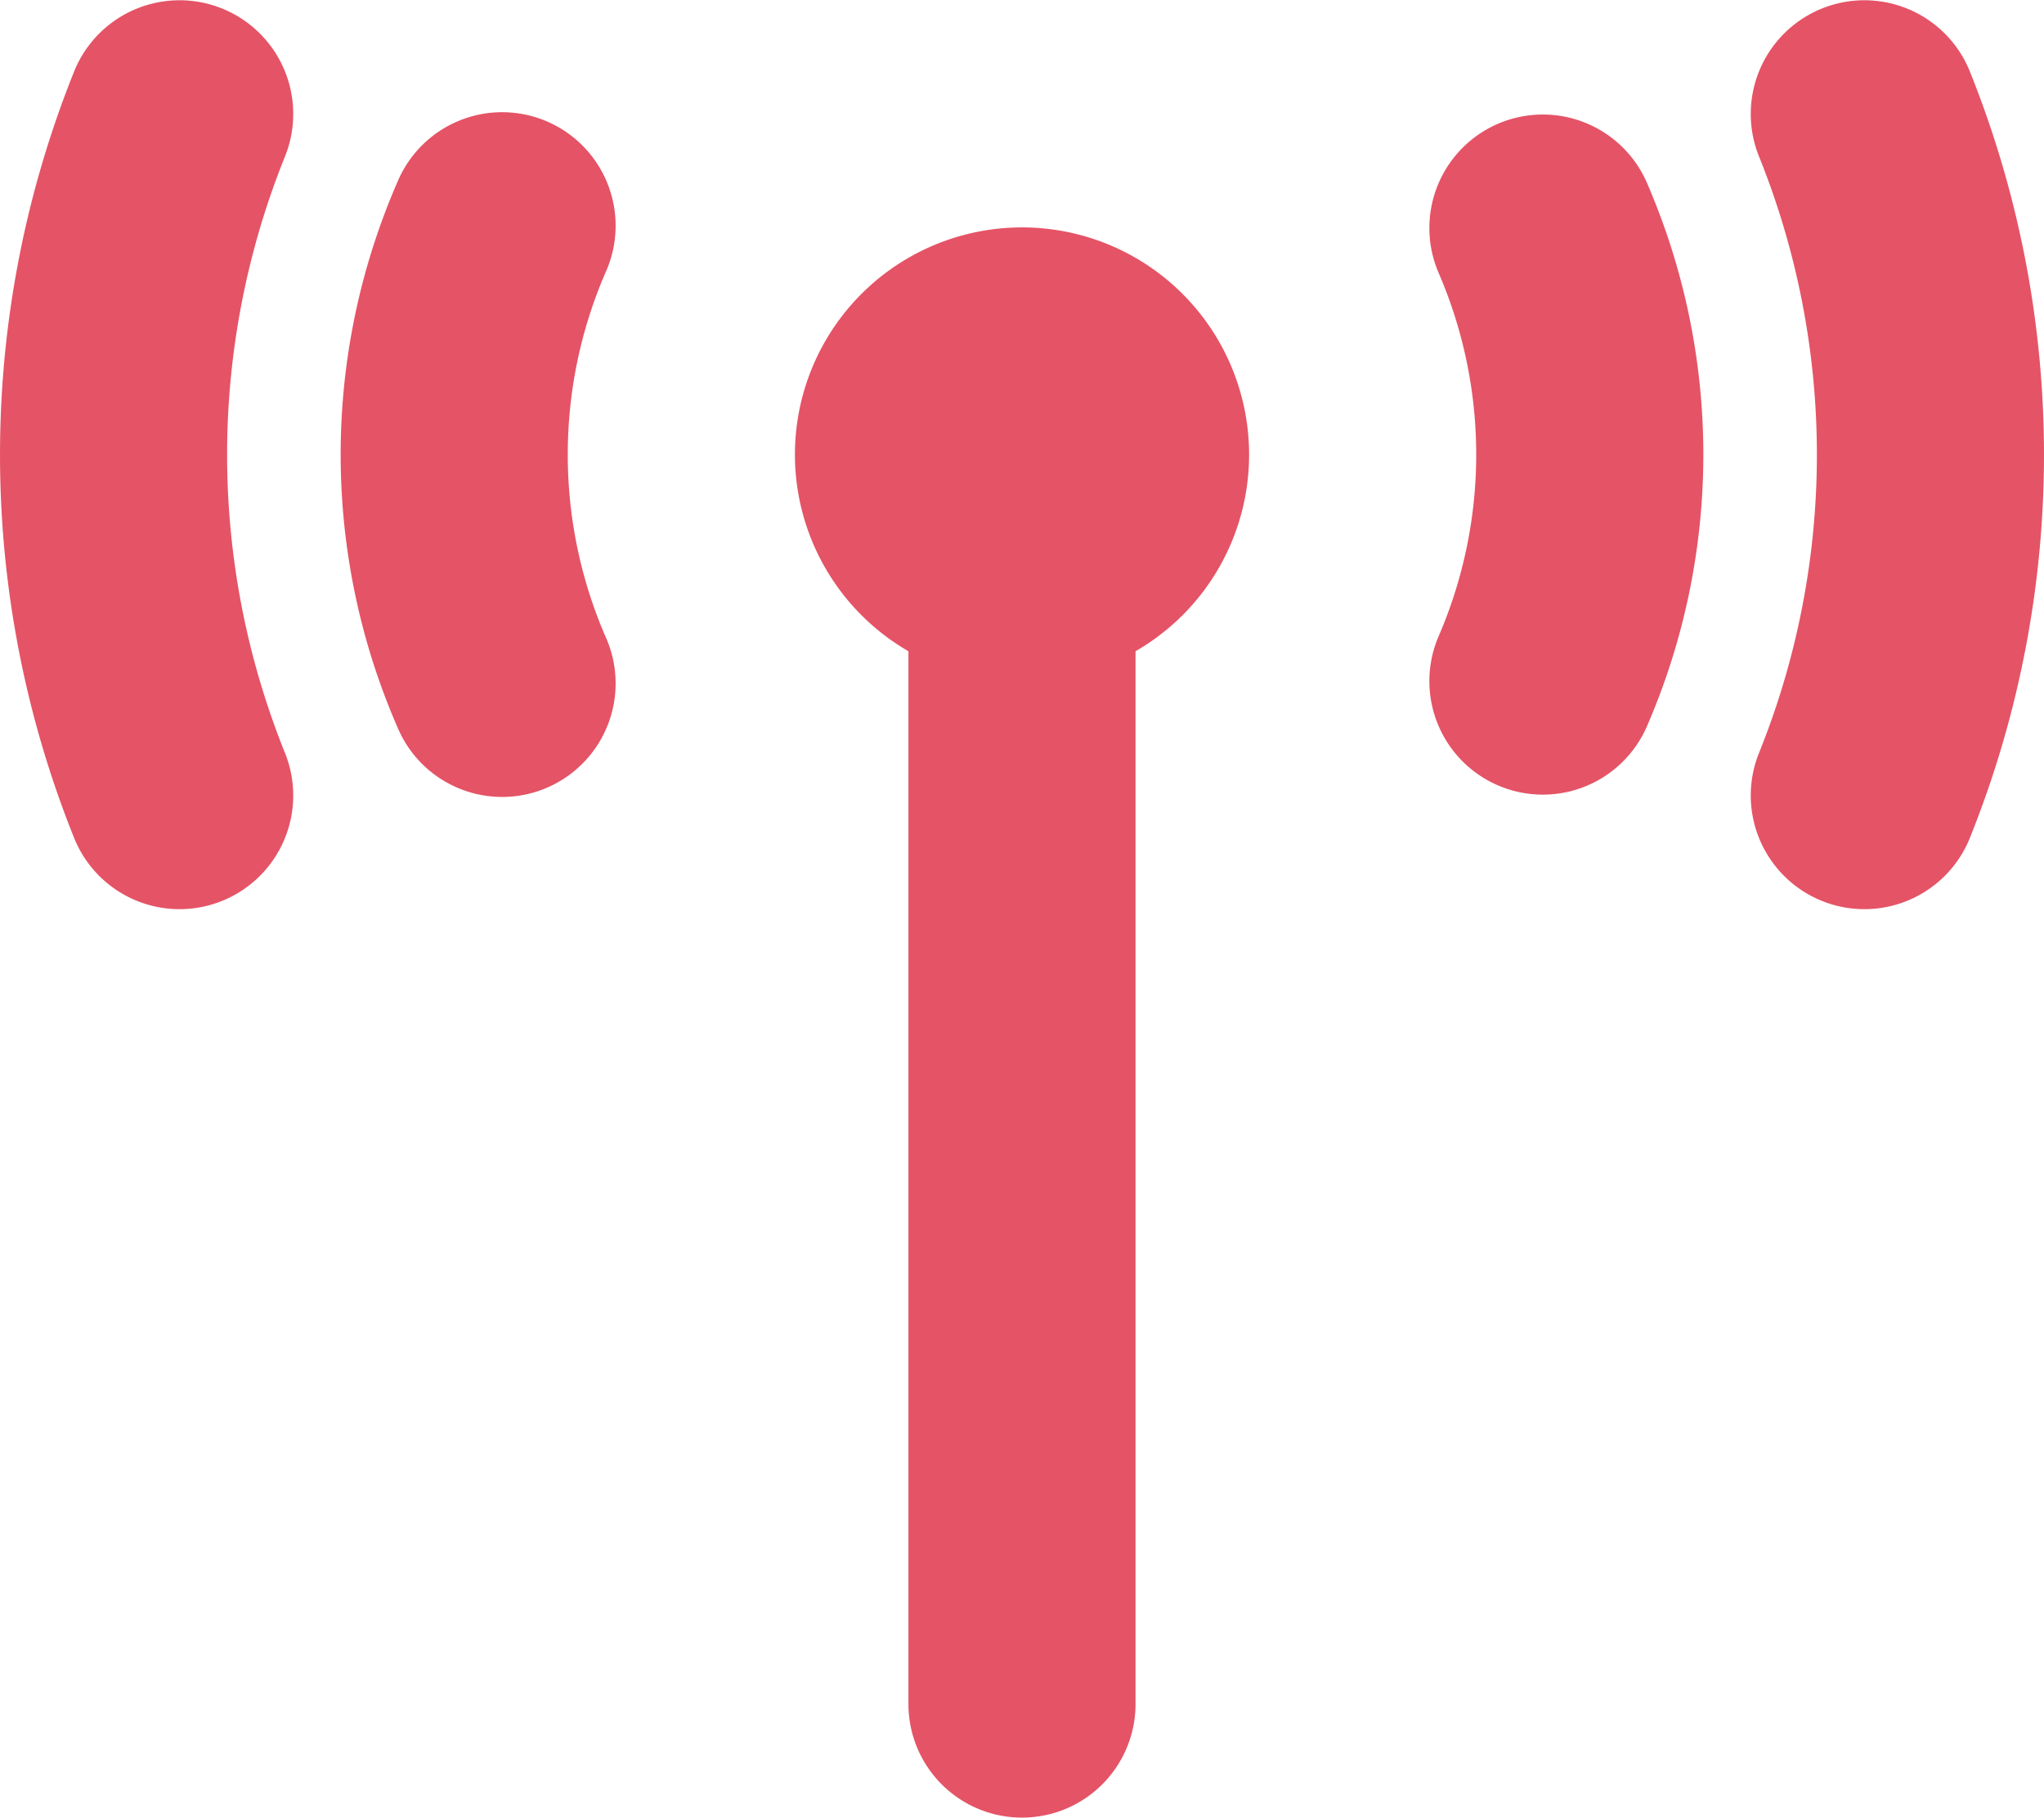 <?xml version="1.0" encoding="UTF-8"?> <svg xmlns="http://www.w3.org/2000/svg" width="75.367" height="67.002" viewBox="0 0 75.367 67.002"><path d="M10.507,5.7a29.387,29.387,0,0,0,0,21.982,4.191,4.191,0,1,1-7.772,3.14,37.879,37.879,0,0,1,0-28.262A4.191,4.191,0,0,1,10.507,5.7Zm62.125-3.14a37.879,37.879,0,0,1,0,28.262,4.191,4.191,0,1,1-7.772-3.14,29.387,29.387,0,0,0,0-21.982,4.191,4.191,0,0,1,7.772-3.14ZM46.057,16.686a8.358,8.358,0,0,1-4.187,7.249V62.744a4.187,4.187,0,0,1-8.374,0V23.935a8.373,8.373,0,1,1,12.561-7.249Zm-23.735-6.7a16.873,16.873,0,0,0,0,13.4,4.184,4.184,0,1,1-7.667,3.35,25.164,25.164,0,0,1,0-20.1,4.184,4.184,0,1,1,7.667,3.35Zm38.39-3.35a25.164,25.164,0,0,1,0,20.1,4.184,4.184,0,0,1-7.668-3.35,16.873,16.873,0,0,0,0-13.4,4.184,4.184,0,0,1,7.668-3.35Z" transform="translate(0 0.071)" fill="#e55366"></path></svg> 